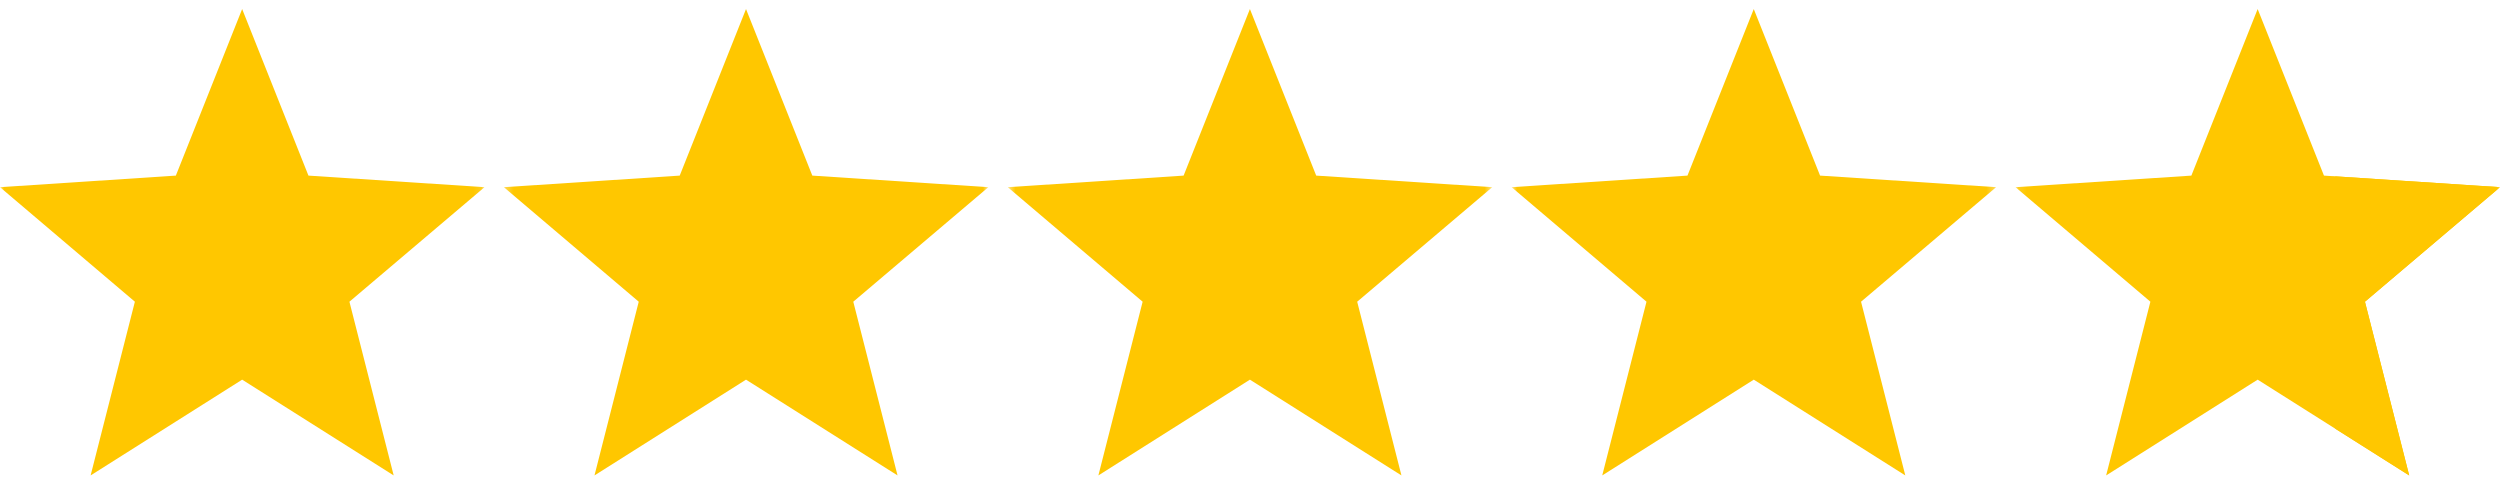 <?xml version="1.0" encoding="UTF-8"?> <svg xmlns="http://www.w3.org/2000/svg" width="309" height="60" viewBox="0 0 309 60" fill="none"><mask id="mask0_536_64" style="mask-type:luminance" maskUnits="userSpaceOnUse" x="0" y="0" width="60" height="60"><path d="M59.884 0H0V59.884H59.884V0Z" fill="white"></path></mask><g mask="url(#mask0_536_64)"><path d="M59.884 23.136L38.124 21.705L29.93 1.118L21.735 21.705L0 23.136L16.671 37.291L11.2 58.764L29.93 46.925L48.66 58.764L43.189 37.291L59.884 23.136Z" fill="#FFC700"></path></g><mask id="mask1_536_64" style="mask-type:luminance" maskUnits="userSpaceOnUse" x="124" y="0" width="61" height="60"><path d="M184.442 0H124.559V59.884H184.442V0Z" fill="white"></path></mask><g mask="url(#mask1_536_64)"><path d="M184.442 23.136L162.683 21.705L154.489 1.118L146.294 21.705L124.559 23.136L141.23 37.291L135.759 58.764L154.489 46.925L173.218 58.764L167.748 37.291L184.442 23.136Z" fill="#FFC700"></path></g><mask id="mask2_536_64" style="mask-type:luminance" maskUnits="userSpaceOnUse" x="62" y="0" width="61" height="60"><path d="M122.161 0H62.277V59.884H122.161V0Z" fill="white"></path></mask><g mask="url(#mask2_536_64)"><path d="M122.161 23.136L100.402 21.705L92.207 1.118L84.013 21.705L62.277 23.136L78.948 37.291L73.478 58.764L92.207 46.925L110.937 58.764L105.466 37.291L122.161 23.136Z" fill="#FFC700"></path></g><mask id="mask3_536_64" style="mask-type:luminance" maskUnits="userSpaceOnUse" x="186" y="0" width="61" height="60"><path d="M246.72 0H186.836V59.884H246.72V0Z" fill="white"></path></mask><g mask="url(#mask3_536_64)"><path d="M246.72 23.136L224.961 21.705L216.766 1.118L208.571 21.705L186.836 23.136L203.507 37.291L198.036 58.764L216.766 46.925L235.496 58.764L230.025 37.291L246.72 23.136Z" fill="#FFC700"></path></g><mask id="mask4_536_64" style="mask-type:luminance" maskUnits="userSpaceOnUse" x="249" y="0" width="60" height="60"><path d="M309.001 0H249.117V59.884H309.001V0Z" fill="white"></path></mask><g mask="url(#mask4_536_64)"><path d="M309.001 23.136L287.242 21.705L279.047 1.118L270.853 21.705L249.117 23.136L265.788 37.291L260.318 58.764L279.047 46.925L297.777 58.764L292.307 37.291L309.001 23.136Z" fill="#FFC700"></path></g><mask id="mask5_536_64" style="mask-type:luminance" maskUnits="userSpaceOnUse" x="249" y="0" width="60" height="60"><path d="M309.001 0H249.117V59.884H309.001V0Z" fill="white"></path></mask><g mask="url(#mask5_536_64)"><path d="M292.307 37.293L297.778 58.765L288.641 52.99V21.799L309.002 23.137L292.307 37.293Z" fill="#FFC700"></path></g></svg> 